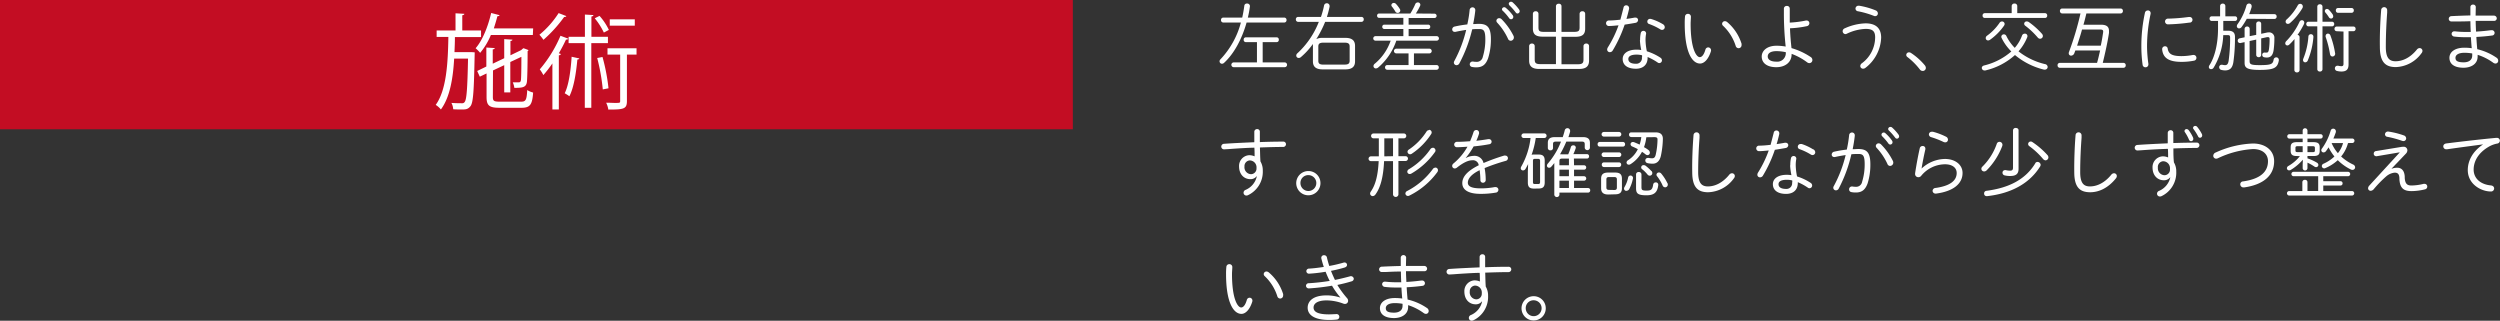 <svg xmlns="http://www.w3.org/2000/svg" viewBox="0 0 699.09 89.68"><rect x="0" y="0" width="699.09" height="89.68" fill="#333333" stroke="none"/><defs><style>.cls-1{fill:#fff;}.cls-2{fill:#c30d23;}</style></defs><g id="レイヤー_2" data-name="レイヤー 2"><g id="_003" data-name="003"><path class="cls-1" d="M347.37,4.92c.25-1.1.44-2.21.59-3.34a.69.69,0,0,1,.75-.59.75.75,0,0,1,.82.71,25.75,25.75,0,0,1-.59,3.22h10.19a.63.63,0,0,1,.63.69.64.64,0,0,1-.63.69H348.59c-1.28,4.54-3.47,8.69-6.3,11.28a.9.9,0,0,1-.57.25.69.69,0,0,1-.69-.67.77.77,0,0,1,.25-.57A23.83,23.83,0,0,0,347,6.3h-4.93a.64.64,0,0,1-.63-.69.63.63,0,0,1,.63-.69Zm1,6.86a.6.6,0,0,1-.59-.67.6.6,0,0,1,.59-.67H357a.6.6,0,0,1,.6.67.6.6,0,0,1-.6.67h-3.91v5.67h6.15a.67.67,0,0,1,0,1.34H345a.67.67,0,0,1,0-1.34h6.49V11.78Z"/><path class="cls-1" d="M367.14,12.83a4.41,4.41,0,0,1,0-.54,20.09,20.09,0,0,1-3.4,3.71.9.9,0,0,1-.57.21.67.67,0,0,1-.69-.67.83.83,0,0,1,.31-.63,23.54,23.54,0,0,0,6-8.8H363a.64.64,0,0,1-.63-.69.63.63,0,0,1,.63-.69h6.39a25.65,25.65,0,0,0,.86-3.17A.78.78,0,0,1,371,.91a.76.76,0,0,1,.8.75.75.75,0,0,1,0,.21,26.27,26.27,0,0,1-.75,2.86h9.67a.63.63,0,0,1,.63.69.64.64,0,0,1-.63.69H370.56a29.36,29.36,0,0,1-2.48,4.83,3.64,3.64,0,0,1,1.75-.35h6.4c2.06,0,2.69.94,2.69,2.24v4.33c0,1.3-.63,2.24-2.69,2.24h-6.4c-2.06,0-2.69-.94-2.69-2.24ZM376,18.06c.82,0,1.41-.15,1.41-1.07V13c0-.71-.3-1.07-1.41-1.07h-5.94c-1.11,0-1.41.36-1.41,1.07v4c0,.71.3,1.07,1.41,1.07Z"/><path class="cls-1" d="M401.12,3.82a.61.61,0,1,1,0,1.22H393.9V6.89h5.44a.57.57,0,0,1,.61.61.59.59,0,0,1-.61.61H393.9v2h7.85a.63.63,0,0,1,0,1.26H390.46a17,17,0,0,1-5.08,7.52,1.11,1.11,0,0,1-.63.25.67.67,0,0,1-.68-.67.87.87,0,0,1,.36-.65,14.43,14.43,0,0,0,4.45-6.45h-4.24a.63.63,0,0,1,0-1.26h7.79v-2h-5.31a.58.58,0,0,1-.59-.61.57.57,0,0,1,.59-.61h5.31V5h-6.76a.58.58,0,0,1-.59-.61.57.57,0,0,1,.59-.61h8.71a18.7,18.7,0,0,0,1.35-2.56.78.78,0,0,1,.73-.54.67.67,0,0,1,.72.65.83.83,0,0,1-.09.35,17,17,0,0,1-1.17,2.1Zm.59,14.37a.62.62,0,0,1,.63.65.63.63,0,0,1-.63.67H387.94a.63.63,0,0,1-.63-.67.62.62,0,0,1,.63-.65h5.94V14.93h-3.42a.66.66,0,0,1,0-1.32h9.24a.66.66,0,0,1,0,1.32h-4.31v3.26ZM391.42,2.48a.83.83,0,0,1,.15.46.7.7,0,0,1-.71.67.74.74,0,0,1-.68-.39,10.11,10.11,0,0,0-.94-1.37.74.74,0,0,1-.17-.42.68.68,0,0,1,.69-.61.86.86,0,0,1,.61.28A8.81,8.81,0,0,1,391.42,2.48Z"/><path class="cls-1" d="M408.09,17.72a.9.9,0,0,1-.78.51.74.74,0,0,1-.76-.72,1,1,0,0,1,.15-.48A35.91,35.91,0,0,0,410,8.36c-1,.15-2.08.34-3,.55a1.2,1.2,0,0,1-.24,0,.67.67,0,0,1-.67-.7.83.83,0,0,1,.7-.79,30,30,0,0,1,3.52-.59,30.7,30.7,0,0,0,.65-4,.81.81,0,0,1,.8-.78.76.76,0,0,1,.78.8V3c-.13,1.23-.34,2.47-.59,3.73.59,0,1.11-.06,1.6-.06,2.39,0,3.36,1,3.36,4.3a17.45,17.45,0,0,1-.78,5.32c-.67,1.86-1.68,2.54-3.3,2.54a5.45,5.45,0,0,1-1.21-.11A.74.74,0,0,1,411,18a.76.76,0,0,1,.76-.79.56.56,0,0,1,.17,0,4.43,4.43,0,0,0,.88.08,1.7,1.7,0,0,0,1.83-1.38,16.33,16.33,0,0,0,.71-4.9c0-2.47-.46-2.89-1.72-2.89-.61,0-1.26,0-1.95.08A39.25,39.25,0,0,1,408.09,17.72ZM423.22,10a1,1,0,0,1,.11.48.91.91,0,0,1-.88.92.83.83,0,0,1-.76-.56,17.23,17.23,0,0,0-3-4.48.83.83,0,0,1-.25-.54.78.78,0,0,1,.79-.74,1,1,0,0,1,.66.28A18.24,18.24,0,0,1,423.22,10ZM420,2.61a.63.63,0,0,1,.63-.59.62.62,0,0,1,.44.17A11.33,11.33,0,0,1,423,4.24a.79.79,0,0,1,.17.49.63.63,0,0,1-.63.65.64.64,0,0,1-.53-.3,14.84,14.84,0,0,0-1.72-2A.71.71,0,0,1,420,2.61Zm1.89-1.54a.63.63,0,0,1,.63-.58.7.7,0,0,1,.46.16,12.8,12.8,0,0,1,1.81,2,.93.93,0,0,1,.17.48.65.65,0,0,1-.61.65.59.59,0,0,1-.48-.27,16.32,16.32,0,0,0-1.77-2A.67.67,0,0,1,421.92,1.07Z"/><path class="cls-1" d="M435.1,1.72a.7.7,0,0,1,.78-.67.68.68,0,0,1,.77.67V8.91h3.53c1.28,0,1.53-.3,1.53-1.26V3.85a.72.72,0,0,1,.78-.7.71.71,0,0,1,.78.7V8c0,1.58-.74,2.29-2.73,2.29h-3.89v7.68h4.56c1.28,0,1.59-.35,1.59-1.32V12.87a.72.72,0,0,1,.78-.69.71.71,0,0,1,.78.69v4.06c0,1.57-.8,2.35-2.79,2.35H430.4c-2,0-2.8-.78-2.8-2.35V12.87a.72.72,0,0,1,.78-.69.71.71,0,0,1,.78.69v3.74c0,1,.31,1.32,1.59,1.32h4.35V10.25h-3.72c-2,0-2.73-.71-2.73-2.29V3.85a.72.72,0,0,1,.78-.7.71.71,0,0,1,.78.7v3.8c0,1,.25,1.26,1.53,1.26h3.36Z"/><path class="cls-1" d="M454,2.12a.73.73,0,0,1,.75-.63.77.77,0,0,1,.8.76.75.75,0,0,1,0,.21c-.21.92-.44,1.87-.74,2.83.78-.1,1.56-.23,2.27-.37a1,1,0,0,1,.23,0,.7.7,0,0,1,.76.67.85.85,0,0,1-.76.8c-1,.18-2,.35-3,.5a36.43,36.43,0,0,1-3.32,7.2.93.93,0,0,1-.82.5.73.73,0,0,1-.75-.73,1.24,1.24,0,0,1,.18-.59,30.94,30.94,0,0,0,3-6.19c-.88.08-1.91.19-2.67.19a.77.77,0,0,1-.82-.78.76.76,0,0,1,.78-.76c1,0,2.08-.1,3.23-.23C453.42,4.37,453.71,3.26,454,2.12Zm4.63,9.12a8.7,8.7,0,0,1,.19-2,.74.74,0,0,1,.74-.61.72.72,0,0,1,.75.68s0,.08,0,.12a9,9,0,0,0-.16,1.77,16.87,16.87,0,0,0,.37,3.14,14.88,14.88,0,0,1,3.76,1.77.88.88,0,0,1,.46.75.75.75,0,0,1-.73.78.74.74,0,0,1-.48-.17,16.08,16.08,0,0,0-2.8-1.53v.21c0,2.18-1.51,3.07-3.27,3.07-2.48,0-3.7-1.12-3.7-2.73,0-1.39,1.22-2.61,3.91-2.61a8.3,8.3,0,0,1,1.28.11A17.36,17.36,0,0,1,458.58,11.24Zm.55,4.8a5.28,5.28,0,0,0,0-.58,6.12,6.12,0,0,0-1.47-.19c-1.76,0-2.37.54-2.37,1.24s.52,1.32,2.14,1.32A1.58,1.58,0,0,0,459.13,16ZM465,6.76a1,1,0,0,1,.53.84.76.76,0,0,1-.74.76.9.9,0,0,1-.54-.17,16.78,16.78,0,0,0-3.07-1.47.7.7,0,0,1-.53-.69.76.76,0,0,1,.78-.76,1.19,1.19,0,0,1,.32.05A14.5,14.5,0,0,1,465,6.76Z"/><path class="cls-1" d="M472,3.87a.8.8,0,0,1,.84.82c0,.5-.08,1.28-.08,1.93,0,7,1.59,9.36,2.56,9.36.54,0,1.13-.57,1.57-2.08a.83.83,0,0,1,.78-.65.81.81,0,0,1,.8.82,1.23,1.23,0,0,1-.06.36c-.78,2.39-2,3.34-3,3.34-2.35,0-4.3-3.45-4.3-11.09a18.68,18.68,0,0,1,.08-2.08A.8.8,0,0,1,472,3.87ZM487,12.22a1.17,1.17,0,0,1,0,.36.83.83,0,0,1-.82.9.85.85,0,0,1-.82-.65,13.23,13.23,0,0,0-3.51-5.6.79.79,0,0,1-.29-.59.78.78,0,0,1,.8-.72,1.1,1.1,0,0,1,.61.24A13,13,0,0,1,487,12.22Z"/><path class="cls-1" d="M501,15.18c0,2.21-1.76,3.61-4.28,3.61s-4.08-1.11-4.08-3c0-1.47,1.33-3,4.14-3a14.59,14.59,0,0,1,2.56.23,86.15,86.15,0,0,1-.5-9.36V2.4a.76.76,0,0,1,.82-.74.75.75,0,0,1,.82.74V3.74c0,.9,0,1.76,0,2.58A29,29,0,0,0,505,5.74a.59.59,0,0,1,.21,0,.75.75,0,0,1,.76.76.86.86,0,0,1-.74.82,27.81,27.81,0,0,1-4.68.59c.06,1.84.21,3.69.42,5.54a19.12,19.12,0,0,1,5.31,2.46,1,1,0,0,1,.53.88.85.85,0,0,1-.84.86,1,1,0,0,1-.61-.21A16.93,16.93,0,0,0,501,15.06Zm-1.62-.58a12.13,12.13,0,0,0-2.6-.3c-1.83,0-2.46.72-2.46,1.49s.7,1.45,2.4,1.45a2.39,2.39,0,0,0,2.66-2.37Z"/><path class="cls-1" d="M516.07,9.54a.82.82,0,0,1-.8-.8.89.89,0,0,1,.59-.82,15.1,15.1,0,0,1,5.81-1.39c2.88,0,4.37,1.35,4.37,4A11.14,11.14,0,0,1,521.61,19a1.12,1.12,0,0,1-.61.21.77.77,0,0,1-.8-.76,1,1,0,0,1,.45-.76,9.06,9.06,0,0,0,3.71-7.24c0-1.66-.65-2.37-2.64-2.37a13.28,13.28,0,0,0-5.23,1.32A1.19,1.19,0,0,1,516.07,9.54Zm8.42-6.64a.94.94,0,0,1,.63.84.76.76,0,0,1-.76.78.84.84,0,0,1-.38-.09,24.4,24.4,0,0,0-4.43-1.28.77.77,0,0,1-.69-.75.82.82,0,0,1,.84-.8l.19,0A20.93,20.93,0,0,1,524.49,2.9Z"/><path class="cls-1" d="M533.06,15.35a.74.74,0,0,1,.78-.71,1,1,0,0,1,.5.14,17.68,17.68,0,0,1,3.9,3.47,1.23,1.23,0,0,1,.3.75.86.86,0,0,1-.88.84,1,1,0,0,1-.82-.44,18.91,18.91,0,0,0-3.47-3.46A.7.7,0,0,1,533.06,15.35Z"/><path class="cls-1" d="M565.44,9.93a.8.8,0,0,1,.77-.52.69.69,0,0,1,.74.67.87.87,0,0,1-.08.38,13.79,13.79,0,0,1-2.42,3.9,19,19,0,0,0,7.41,3.57.84.84,0,0,1,.74.8.76.76,0,0,1-.78.74,1.06,1.06,0,0,1-.25,0,20,20,0,0,1-8.11-4.08,18.69,18.69,0,0,1-8.29,4.31,1.09,1.09,0,0,1-.25,0,.73.73,0,0,1-.74-.69c0-.3.19-.57.63-.7a17.92,17.92,0,0,0,7.63-3.92,13.7,13.7,0,0,1-2.71-3.76.74.74,0,0,1-.09-.36.7.7,0,0,1,.72-.67.76.76,0,0,1,.69.46,12.44,12.44,0,0,0,2.35,3.32A11.08,11.08,0,0,0,565.44,9.93Zm6.42-6.25a.61.61,0,0,1,.61.67.61.61,0,0,1-.61.67H555a.61.61,0,0,1-.6-.67.61.61,0,0,1,.6-.67h7.54v-2a.72.72,0,0,1,.78-.69.71.71,0,0,1,.78.69v2ZM559.83,6a.72.72,0,0,1,.74.69,1,1,0,0,1-.19.52,16.42,16.42,0,0,1-3.89,3.91,1,1,0,0,1-.54.19.65.65,0,0,1-.67-.65.84.84,0,0,1,.4-.7,14.36,14.36,0,0,0,3.44-3.54A.83.83,0,0,1,559.83,6ZM571,9.45a1,1,0,0,1,.26.61.79.79,0,0,1-.76.78.91.91,0,0,1-.69-.36,22.09,22.09,0,0,0-3.4-3.23.75.75,0,0,1-.38-.61A.67.67,0,0,1,566.8,6a1,1,0,0,1,.59.21A21.42,21.42,0,0,1,571,9.45Z"/><path class="cls-1" d="M580.34,14.11l-.28.76a1,1,0,0,1-.88.69.65.65,0,0,1-.69-.65,1.16,1.16,0,0,1,.06-.34,83.69,83.69,0,0,0,3.23-10.81h-5.12a.65.65,0,0,1-.63-.69.63.63,0,0,1,.63-.69H593a.64.64,0,0,1,.64.69.65.65,0,0,1-.64.69h-9.57c-.25,1-.5,2.1-.82,3.15h4.89c1.68,0,2.25.65,2.25,1.72,0,.17,0,.36,0,.57-.4,2.65-1.11,5.79-1.74,8.38h5.79a.63.63,0,0,1,.63.69.64.64,0,0,1-.63.69h-17.8a.64.64,0,0,1-.63-.69.63.63,0,0,1,.63-.69h10.41c.34-1.14.59-2.31.86-3.47Zm7.11-1.34c.26-1.18.45-2.29.59-3.26a5.47,5.47,0,0,0,.09-.65c0-.48-.23-.61-1-.61h-4.92c-.4,1.52-.9,3-1.38,4.52Z"/><path class="cls-1" d="M600.61,2.92a.73.73,0,0,1,.78.74.65.65,0,0,1,0,.19,43.05,43.05,0,0,0-1,9.13,37,37,0,0,0,.38,4.89V18a.8.8,0,0,1-.82.82.79.79,0,0,1-.8-.72A37.2,37.2,0,0,1,598.8,13a43.13,43.13,0,0,1,1-9.41A.81.81,0,0,1,600.61,2.92Zm9.45,12.77a16.91,16.91,0,0,0,3.15-.32.75.75,0,0,1,.21,0,.78.78,0,0,1,.78.82.79.79,0,0,1-.68.78,18.13,18.13,0,0,1-3.48.33c-3.63,0-5.17-1.13-5.42-3.44v-.11a.78.78,0,0,1,.8-.81.72.72,0,0,1,.75.67C606.43,15.18,607.52,15.69,610.06,15.69Zm2.16-10.94a.79.79,0,1,1,0,1.57,51.82,51.82,0,0,1-5.88.49.82.82,0,0,1-.92-.8.81.81,0,0,1,.88-.8,50.16,50.16,0,0,0,5.73-.46Z"/><path class="cls-1" d="M618.47,5.86a.61.61,0,0,1-.59-.65.6.6,0,0,1,.59-.65h2.35V1.68a.69.69,0,0,1,.74-.67.68.68,0,0,1,.73.67V4.56H625a.59.59,0,0,1,.59.65.6.6,0,0,1-.59.65h-3.29V8.59h1.34c1.47,0,1.93.67,1.93,1.72a48.53,48.53,0,0,1-.44,7c-.25,1.72-1,2.38-2.33,2.38a4.57,4.57,0,0,1-1-.13.78.78,0,0,1-.65-.76.67.67,0,0,1,.67-.69.75.75,0,0,1,.21,0,3.57,3.57,0,0,0,.76.11c.52,0,.84-.28,1-1.18a45.4,45.4,0,0,0,.42-6.44c0-.66-.12-.78-.75-.78H621.7A18.94,18.94,0,0,1,619,18.94a.81.81,0,0,1-.7.4.6.6,0,0,1-.63-.61,1,1,0,0,1,.19-.52c1.35-2.06,2.38-5.67,2.38-10.27V5.86Zm9.81-.61a18.79,18.79,0,0,1-1.47,2.33.85.85,0,0,1-.68.36.62.62,0,0,1-.63-.63,1,1,0,0,1,.23-.59,16.58,16.58,0,0,0,2.44-5.12.75.75,0,0,1,.74-.61.69.69,0,0,1,.73.69,1.35,1.35,0,0,1,0,.28,18.92,18.92,0,0,1-.69,2H636a.62.62,0,0,1,.63.67.62.62,0,0,1-.63.67Zm2.64,4.5V6.64a.65.65,0,0,1,.69-.63.64.64,0,0,1,.7.63V9.45l1.55-.33a2.62,2.62,0,0,1,.59-.07,1.47,1.47,0,0,1,1.55,1.6,23.9,23.9,0,0,1-.19,3.19c-.21,1.7-.9,2.25-1.93,2.25a3.37,3.37,0,0,1-.69-.07.66.66,0,0,1-.59-.67.62.62,0,0,1,.61-.65h.17a2.3,2.3,0,0,0,.48,0c.32,0,.52-.19.63-1a20.48,20.48,0,0,0,.17-2.81c0-.34-.13-.5-.44-.5a1.42,1.42,0,0,0-.28,0l-1.63.35v4.62a.64.64,0,0,1-.7.63.65.65,0,0,1-.69-.63V11.07l-1.85.4v5.58c0,.93.32,1.16,2.82,1.16,3.23,0,3.69-.28,3.9-1.54a.74.74,0,0,1,.74-.63.7.7,0,0,1,.71.72.59.59,0,0,1,0,.17c-.36,2-1.26,2.62-5.35,2.62-3.74,0-4.22-.69-4.22-2V11.78l-1.14.25a.36.36,0,0,1-.17,0,.62.62,0,0,1-.61-.66.67.67,0,0,1,.53-.65l1.39-.29V8.13a.69.69,0,0,1,.73-.72.67.67,0,0,1,.69.7v2Z"/><path class="cls-1" d="M641.62,10.92a14.39,14.39,0,0,1-1.43,1.53.82.82,0,0,1-.57.26.58.58,0,0,1-.58-.59.93.93,0,0,1,.31-.65A19.23,19.23,0,0,0,643,6.16a.78.78,0,0,1,.69-.51.66.66,0,0,1,.67.69,1.12,1.12,0,0,1-.1.42,21.82,21.82,0,0,1-1.79,3,.62.62,0,0,1,.57.65v9.19a.66.66,0,0,1-.71.65.67.67,0,0,1-.74-.65Zm1.6-9.85a.74.74,0,0,1,.73.74.88.88,0,0,1-.1.44,17.21,17.21,0,0,1-3.49,4.2.91.91,0,0,1-.59.23.62.62,0,0,1-.63-.63.84.84,0,0,1,.34-.65,14.9,14.9,0,0,0,3.06-3.91A.78.78,0,0,1,643.22,1.07Zm3,8.49a.68.68,0,0,1,.69.71v.13a21.34,21.34,0,0,1-1.55,6.46.82.82,0,0,1-.74.57.61.61,0,0,1-.61-.65,1.13,1.13,0,0,1,.09-.4,20,20,0,0,0,1.41-6.17A.68.68,0,0,1,646.24,9.56Zm-.71-2.19a.6.6,0,0,1-.59-.65.59.59,0,0,1,.59-.65H648V1.83a.66.66,0,0,1,.74-.63.65.65,0,0,1,.71.63V6.07h2.67a.61.61,0,0,1,.61.65.61.61,0,0,1-.61.65h-2.67v12a.65.65,0,0,1-.71.63.66.66,0,0,1-.74-.63v-12Zm6.8-3.29a.91.91,0,0,1,.14.48.6.6,0,0,1-.6.63.73.73,0,0,1-.63-.4,10.1,10.1,0,0,0-.93-1.26.76.76,0,0,1-.19-.46.59.59,0,0,1,.61-.57.82.82,0,0,1,.55.25A10.54,10.54,0,0,1,652.33,4.08ZM653,15a.76.76,0,0,1-.75.8c-.32,0-.61-.21-.7-.69a27.52,27.52,0,0,0-1.22-4.81.68.68,0,0,1,0-.27.64.64,0,0,1,.65-.63.76.76,0,0,1,.7.54A25.8,25.8,0,0,1,653,15Zm.42-6.27a.62.62,0,0,1-.61-.65.61.61,0,0,1,.61-.66h4.68a.6.6,0,0,1,.61.66.61.61,0,0,1-.61.65h-1.36V18c0,1.35-.53,2-2,2a5,5,0,0,1-1.19-.15.74.74,0,0,1-.63-.73.71.71,0,0,1,.71-.74.68.68,0,0,1,.19,0,4.16,4.16,0,0,0,.9.13c.46,0,.61-.19.61-.69v-9Zm.36-5.15a.6.6,0,0,1-.59-.67.6.6,0,0,1,.59-.67h3.82a.62.62,0,0,1,.61.67.62.62,0,0,1-.61.67Z"/><path class="cls-1" d="M665.86,2.84a.84.84,0,0,1,1.68,0c0,.19,0,.55,0,.71-.21,2.67-.38,6.26-.38,9.58,0,3,.92,4,2.71,4s4-.82,6-3.3a1,1,0,0,1,.74-.38.78.78,0,0,1,.8.76,1.09,1.09,0,0,1-.3.71,9.22,9.22,0,0,1-7.16,3.84c-3,0-4.45-1.51-4.45-5.64C665.44,9.83,665.61,5.88,665.86,2.84Z"/><path class="cls-1" d="M692.27,4.37h1.43c1.28,0,2.54,0,3.67,0a.79.79,0,0,1,.82.76.73.73,0,0,1-.82.71c-.88,0-1.85,0-2.88,0l-2.2,0c0,1,.06,2,.1,3,1.49-.08,2.92-.23,4.22-.4l.17,0a.76.76,0,0,1,.8.76.73.73,0,0,1-.69.73c-1.39.19-2.88.32-4.41.4.06,1.16.14,2.29.25,3.43a15.78,15.78,0,0,1,5.35,2.35,1,1,0,0,1,.51.86.77.77,0,0,1-.76.8,1.12,1.12,0,0,1-.61-.21,15.16,15.16,0,0,0-4.39-2.23,3,3,0,0,1,0,.53c0,2-1.79,3.08-3.93,3.08-2.67,0-3.95-1.11-3.95-2.77s1.58-2.83,4.16-2.83a14.64,14.64,0,0,1,2.08.14c-.11-1-.17-2.05-.23-3.08-.55,0-1.07,0-1.62,0a24.21,24.21,0,0,1-3-.17.81.81,0,0,1-.78-.76.73.73,0,0,1,.8-.71h.12a27.27,27.27,0,0,0,2.84.17c.52,0,1.05,0,1.59,0-.06-1-.08-2-.1-3C688.93,6,688,6,686.56,6c-.28,0-.78,0-1,0a.73.73,0,0,1-.8-.73.76.76,0,0,1,.8-.76c1.55-.08,3.38-.15,5.25-.19V2a.7.7,0,0,1,.75-.72.71.71,0,0,1,.76.72Zm-.95,11.17a5.82,5.82,0,0,0,0-.59,12.76,12.76,0,0,0-2.16-.19c-1.7,0-2.52.61-2.52,1.41s.5,1.26,2.31,1.26C690.31,17.43,691.32,16.82,691.32,15.54Z"/><path class="cls-1" d="M351.38,49.3a2.11,2.11,0,0,1-1.72.8c-1.83,0-3.17-1.39-3.17-3.57a3,3,0,0,1,2.81-3.13,3.68,3.68,0,0,1,1.53.32c0-.82,0-1.62-.06-2.42-1.47,0-5.16.23-7.35.4l-1.09.06a.77.77,0,0,1-.82-.77.79.79,0,0,1,.8-.78c2.35-.17,5.39-.31,8.44-.44,0-.82,0-1.79,0-2.9a.76.76,0,0,1,.8-.77.72.72,0,0,1,.75.75v2.88c2.35-.09,4.62-.13,6.49-.13a.74.74,0,0,1,.82.72.78.78,0,0,1-.84.77c-1.85,0-4.09.07-6.45.15.05,1.3.05,2.6.15,3.9a4.92,4.92,0,0,1,.65,2.57A7.23,7.23,0,0,1,349,54.57a1,1,0,0,1-.47.11.78.78,0,0,1-.79-.78.87.87,0,0,1,.61-.82,5.34,5.34,0,0,0,3.1-3.76ZM348,46.57a1.93,1.93,0,0,0,1.85,2.14A1.57,1.57,0,0,0,351.36,47a1.93,1.93,0,0,0-1.91-2.14A1.59,1.59,0,0,0,348,46.57Z"/><path class="cls-1" d="M369.25,51.17a3.39,3.39,0,1,1-3.38-3.34A3.36,3.36,0,0,1,369.25,51.17Zm-5.6,0a2.22,2.22,0,1,0,2.22-2.2A2.17,2.17,0,0,0,363.65,51.17Z"/><path class="cls-1" d="M384,38.68a.68.68,0,0,1,0-1.35h8.65a.68.68,0,0,1,0,1.35h-1.6v5h2a.67.67,0,0,1,0,1.34h-2V54.4a.76.76,0,0,1-1.51,0V45.06h-2.5c-.21,4.45-1,7.39-2.41,9.32a1,1,0,0,1-.76.46.73.73,0,0,1-.74-.71,1.07,1.07,0,0,1,.19-.55c1.33-1.88,2-4.51,2.21-8.52h-2.16a.67.67,0,0,1,0-1.34h2.2l0-1.26V38.68Zm5.54,5v-5h-2.44v3.86l0,1.18Zm11.82,3.17a.74.74,0,0,1,.75.75,1,1,0,0,1-.18.53,21.4,21.4,0,0,1-7.83,6.57.94.94,0,0,1-.38.1.72.72,0,0,1-.72-.69.83.83,0,0,1,.51-.71,20.67,20.67,0,0,0,7.16-6.13A.82.82,0,0,1,401.38,46.89Zm-.74-5.55a.79.79,0,0,1,.8.76.76.76,0,0,1-.17.48,21,21,0,0,1-6.59,6,.91.91,0,0,1-.44.12.66.66,0,0,1-.69-.65.82.82,0,0,1,.46-.69,19.47,19.47,0,0,0,6-5.61A.79.79,0,0,1,400.64,41.34Zm-1-5a.74.74,0,0,1,.73.73.84.84,0,0,1-.15.47,19,19,0,0,1-5.43,5.5.84.84,0,0,1-.45.14.73.73,0,0,1-.73-.71.72.72,0,0,1,.36-.59,17.24,17.24,0,0,0,5-5.12A.83.83,0,0,1,399.62,36.39Z"/><path class="cls-1" d="M409.92,44.18a4.69,4.69,0,0,1,2.16-.59,2.56,2.56,0,0,1,2.77,2,55.52,55.52,0,0,1,5.75-2.08.88.88,0,0,1,.32,0,.71.71,0,0,1,.75.73A.79.79,0,0,1,421,45a53.68,53.68,0,0,0-5.85,2,18,18,0,0,1,.31,3.28v0a.76.76,0,0,1-.78.82.7.7,0,0,1-.71-.73,21.11,21.11,0,0,0-.21-2.78c-2.54,1.24-3.3,2.52-3.3,3.49s.91,1.59,3.57,1.59a20.14,20.14,0,0,0,3.91-.35,1.06,1.06,0,0,1,.25,0,.76.76,0,0,1,.82.75.82.82,0,0,1-.78.8,24.43,24.43,0,0,1-4.2.34c-3.52,0-5.12-1.18-5.12-3,0-1.51,1-3.21,4.6-5a1.61,1.61,0,0,0-1.81-1.39c-1.15,0-2.54.67-4.3,2.06a1,1,0,0,1-.59.23.72.72,0,0,1-.73-.71.91.91,0,0,1,.35-.68,16.59,16.59,0,0,0,3.93-4.7c-1,.08-2,.13-2.86.15a.77.77,0,0,1-.86-.74.79.79,0,0,1,.88-.77c1.05,0,2.29-.07,3.57-.17.36-.84.68-1.68.95-2.52a.8.8,0,0,1,.78-.61.73.73,0,0,1,.77.71.78.78,0,0,1,0,.3,14.86,14.86,0,0,1-.76,2c1.16-.13,2.31-.29,3.3-.46a.82.82,0,0,1,.21,0,.71.71,0,1,1,.11,1.42c-1.33.26-2.86.47-4.37.61a20.28,20.28,0,0,1-2.21,3.22Z"/><path class="cls-1" d="M429,52.74c-1.24,0-1.76-.41-1.76-1.72V48.08l.08-2.2c-.25.48-.48.94-.73,1.34a.82.82,0,0,1-.7.44.62.62,0,0,1-.63-.63,1,1,0,0,1,.17-.5A21.16,21.16,0,0,0,428,38.59h-1.91a.64.64,0,0,1,0-1.28h5.75a.64.64,0,0,1,0,1.28h-2.39a23.65,23.65,0,0,1-1.16,4.69,2.7,2.7,0,0,1,.63-.07h1.28c1.16,0,1.76.38,1.76,1.72V51c0,1.35-.6,1.72-1.76,1.72Zm1.16-1.28c.39,0,.5-.21.5-.56V45c0-.38-.13-.57-.5-.57h-1c-.38,0-.49.19-.49.57V50.9c0,.38.11.56.49.56Zm10-5.24h2.79a.59.59,0,0,1,.61.6.6.6,0,0,1-.61.63h-2.79v1.83h2.79a.62.62,0,0,1,0,1.24h-2.79v2.06h3.91a.59.59,0,0,1,.61.63.6.6,0,0,1-.61.65h-8v.61a.72.72,0,0,1-1.43,0V45.59c-.27.35-.55.69-.82,1a.81.81,0,0,1-.63.32.59.59,0,0,1-.61-.59,1,1,0,0,1,.3-.63,21.16,21.16,0,0,0,3.63-6.09H435.1c-.63,0-.82.19-.82.69v1.1a.65.65,0,0,1-.71.65.67.67,0,0,1-.74-.65V39.94c0-1.07.57-1.6,2-1.6H437c.21-.63.4-1.24.55-1.85a.78.78,0,0,1,.75-.65.74.74,0,0,1,.76.72,1.18,1.18,0,0,1,0,.25c-.13.5-.3,1-.47,1.53h4.06c1.36,0,1.95.53,1.95,1.6v1.4a.73.73,0,0,1-1.45,0v-1c0-.55-.19-.74-.82-.74H438a29.28,29.28,0,0,1-1.76,3.55,4.22,4.22,0,0,1,.52,0h1.77a16.19,16.19,0,0,0,.73-2,.67.67,0,0,1,.67-.51.64.64,0,0,1,.67.88,14.85,14.85,0,0,1-.63,1.58h3.78a.58.58,0,0,1,.61.61.59.59,0,0,1-.61.63h-3.63Zm-3.29-1.87c-.64,0-.8.19-.8.73v1.14h2.66V44.35Zm-.8,4.93h2.66V47.45h-2.66Zm0,3.3h2.66V50.52h-2.66Z"/><path class="cls-1" d="M447.34,41a.6.6,0,0,1-.59-.65.6.6,0,0,1,.59-.66h6.48a.61.61,0,0,1,.61.66.62.62,0,0,1-.61.65Zm2.39,13.39c-1.24,0-2-.46-2-1.74V50c0-1.2.54-1.75,2-1.75h1.91c1.41,0,1.91.55,1.91,1.75v2.6c0,1.17-.5,1.74-1.93,1.74Zm-1.22-16.19a.65.65,0,0,1,0-1.3h4.22a.65.65,0,0,1,0,1.3Zm0,5.71a.65.65,0,0,1,0-1.3h4.22a.65.65,0,0,1,0,1.3Zm0,2.8a.6.6,0,0,1-.59-.65.59.59,0,0,1,.59-.65h4.22a.6.6,0,0,1,.61.65.62.62,0,0,1-.61.65Zm2.9,6.42c.5,0,.73-.17.73-.69V50.2c0-.48-.19-.69-.73-.69h-1.47c-.55,0-.74.21-.74.69v2.21c0,.48.19.69.74.69Zm3.42.25a.65.65,0,0,1-.69-.63.9.9,0,0,1,.14-.46,8.47,8.47,0,0,0,1-2.62.69.69,0,0,1,.68-.59.7.7,0,0,1,.69.71,10.66,10.66,0,0,1-1.07,3.11A.92.92,0,0,1,454.83,53.35Zm5.54-15a12,12,0,0,1-.65,2.77,9.25,9.25,0,0,1,1.22.78,1,1,0,0,1,.42.75.67.67,0,0,1-.65.7,1,1,0,0,1-.55-.21,8.34,8.34,0,0,0-1-.72A9.17,9.17,0,0,1,456,45.88a.89.89,0,0,1-.53.17.61.61,0,0,1-.63-.59.8.8,0,0,1,.44-.67A7.49,7.49,0,0,0,458,41.7c-.55-.27-1.07-.54-1.55-.73a.72.72,0,0,1-.49-.63.63.63,0,0,1,.68-.63,1.05,1.05,0,0,1,.33.06c.46.19,1,.42,1.53.67a11.17,11.17,0,0,0,.47-2.12h-2.82a.62.62,0,0,1-.61-.65.6.6,0,0,1,.61-.65H463c1.36,0,2,.63,2,1.83a25.27,25.27,0,0,1-.56,4.74c-.34,1.45-1.14,2.18-2.29,2.18a5.87,5.87,0,0,1-1.47-.16.75.75,0,0,1-.59-.74.7.7,0,0,1,.69-.71.86.86,0,0,1,.23,0,4.59,4.59,0,0,0,1,.1c.46,0,.82-.21,1-1.05A20,20,0,0,0,463.5,39c0-.48-.21-.65-.92-.65ZM457.5,48.78a.68.68,0,0,1,.75-.68.69.69,0,0,1,.76.68V52.3c0,.82.19,1,1.43,1s1.63-.27,1.84-1.64A.71.71,0,0,1,463,51a.65.65,0,0,1,.71.65v.11c-.23,2-1.11,2.85-3.29,2.85-2.42,0-2.92-.5-2.92-2Zm4.28-1a.85.85,0,0,1,.27.61.74.74,0,0,1-.73.74.81.81,0,0,1-.61-.32,9.93,9.93,0,0,0-1.45-1.45.63.63,0,0,1,.42-1.17.8.8,0,0,1,.46.14A11.75,11.75,0,0,1,461.78,47.83Zm4.47,3.36a1.05,1.05,0,0,1,.13.48.75.75,0,0,1-.74.76.79.79,0,0,1-.73-.55,12.26,12.26,0,0,0-1.51-2.52.69.69,0,0,1-.19-.46.68.68,0,0,1,.71-.63.85.85,0,0,1,.59.28A13,13,0,0,1,466.25,51.19Z"/><path class="cls-1" d="M473.57,37.84a.84.84,0,0,1,1.68,0c0,.19,0,.55,0,.71-.21,2.67-.38,6.26-.38,9.58,0,3,.93,4,2.71,4s4-.82,6-3.3a1,1,0,0,1,.74-.38.78.78,0,0,1,.8.76,1.09,1.09,0,0,1-.3.71,9.22,9.22,0,0,1-7.16,3.84c-3,0-4.45-1.51-4.45-5.64C473.15,44.83,473.32,40.88,473.57,37.84Z"/><path class="cls-1" d="M496,37.12a.73.73,0,0,1,.75-.63.77.77,0,0,1,.8.76.75.75,0,0,1,0,.21c-.21.92-.44,1.87-.74,2.83.78-.1,1.56-.23,2.27-.37a1,1,0,0,1,.23,0,.7.7,0,0,1,.76.67.85.85,0,0,1-.76.8c-1,.18-2,.35-3,.5a36.43,36.43,0,0,1-3.32,7.2.93.93,0,0,1-.82.5.73.73,0,0,1-.75-.73,1.24,1.24,0,0,1,.18-.59,30.94,30.94,0,0,0,3-6.19c-.88.08-1.91.19-2.67.19a.77.77,0,0,1-.82-.78.76.76,0,0,1,.78-.76c1,0,2.08-.1,3.23-.23C495.42,39.37,495.71,38.26,496,37.12Zm4.63,9.12a8.7,8.7,0,0,1,.19-2,.74.74,0,0,1,.74-.61.72.72,0,0,1,.75.68s0,.08,0,.12a9,9,0,0,0-.16,1.77,16.87,16.87,0,0,0,.37,3.14,14.88,14.88,0,0,1,3.76,1.77.88.88,0,0,1,.46.75.75.75,0,0,1-.73.78.74.74,0,0,1-.48-.17,16.08,16.08,0,0,0-2.8-1.53v.21c0,2.18-1.51,3.07-3.27,3.07-2.48,0-3.7-1.12-3.7-2.73,0-1.39,1.22-2.61,3.91-2.61a8.3,8.3,0,0,1,1.28.11A17.36,17.36,0,0,1,500.58,46.24Zm.55,4.8a5.28,5.28,0,0,0,0-.58,6.12,6.12,0,0,0-1.47-.19c-1.76,0-2.37.54-2.37,1.24s.52,1.32,2.14,1.32A1.58,1.58,0,0,0,501.13,51Zm5.9-9.28a1,1,0,0,1,.53.84.76.76,0,0,1-.74.76.9.9,0,0,1-.54-.17,16.78,16.78,0,0,0-3.07-1.47.7.7,0,0,1-.53-.69.76.76,0,0,1,.78-.76,1.19,1.19,0,0,1,.32,0A14.5,14.5,0,0,1,507,41.76Z"/><path class="cls-1" d="M514.18,52.72a.88.88,0,0,1-.77.51.74.74,0,0,1-.76-.72.89.89,0,0,1,.15-.48,35.5,35.5,0,0,0,3.31-8.67c-1,.15-2.08.34-3,.55a1.11,1.11,0,0,1-.23,0,.67.67,0,0,1-.67-.7.83.83,0,0,1,.69-.79,29.81,29.81,0,0,1,3.53-.59,34.52,34.52,0,0,0,.65-4,.8.8,0,0,1,.8-.78.76.76,0,0,1,.78.8V38c-.13,1.23-.34,2.47-.59,3.73.59,0,1.11-.06,1.59-.06,2.4,0,3.36,1,3.36,4.3a17.47,17.47,0,0,1-.77,5.32c-.68,1.86-1.68,2.54-3.3,2.54a5.6,5.6,0,0,1-1.22-.11.74.74,0,0,1-.65-.78.76.76,0,0,1,.76-.79.59.59,0,0,1,.17,0,4.43,4.43,0,0,0,.88.08,1.68,1.68,0,0,0,1.82-1.38,16.32,16.32,0,0,0,.72-4.9c0-2.47-.46-2.89-1.72-2.89-.61,0-1.26,0-2,.08A39.25,39.25,0,0,1,514.18,52.72ZM529.32,45a1.08,1.08,0,0,1,.11.48.92.92,0,0,1-.89.92.82.82,0,0,1-.75-.56,17,17,0,0,0-3-4.48.88.88,0,0,1-.25-.54.79.79,0,0,1,.8-.74,1,1,0,0,1,.65.28A18,18,0,0,1,529.32,45Zm-3.19-7.35a.62.62,0,0,1,.63-.59.63.63,0,0,1,.44.17,11.71,11.71,0,0,1,1.85,2.05.85.85,0,0,1,.17.49.64.64,0,0,1-.63.65.64.64,0,0,1-.53-.3,15.59,15.59,0,0,0-1.72-2A.66.66,0,0,1,526.13,37.61ZM528,36.07a.62.62,0,0,1,.63-.58.72.72,0,0,1,.46.16,13.32,13.32,0,0,1,1.81,2,.92.92,0,0,1,.16.48.64.64,0,0,1-.6.65.62.62,0,0,1-.49-.27,16.27,16.27,0,0,0-1.76-2A.63.63,0,0,1,528,36.07Z"/><path class="cls-1" d="M537.33,47.14a9.81,9.81,0,0,1,6.55-2.69c2.88,0,4.92,1.62,4.92,3.91,0,3.06-2.63,5.14-7.37,5.77h-.13a.8.8,0,0,1-.88-.78.85.85,0,0,1,.82-.79c4-.55,5.92-2,5.92-4.18,0-1.49-1.24-2.44-3.28-2.44a8.69,8.69,0,0,0-6.69,3.28,1,1,0,0,1-.76.33.88.88,0,0,1-.9-.92v-.15c.33-2.18.79-4.76,1.3-7a.79.79,0,0,1,.8-.65.71.71,0,0,1,.77.71.78.78,0,0,1,0,.21c-.42,1.85-.8,3.76-1.07,5.42Zm6.83-8.92a.91.91,0,0,1,.56.81.74.74,0,0,1-.75.78,1.34,1.34,0,0,1-.51-.12,24.57,24.57,0,0,0-3.4-1.33.83.83,0,0,1-.67-.77.77.77,0,0,1,.84-.74,1.65,1.65,0,0,1,.31,0A18.54,18.54,0,0,1,544.16,38.22Z"/><path class="cls-1" d="M559.12,39.66a.83.83,0,0,1,.84.82,1.23,1.23,0,0,1-.06.36,19.42,19.42,0,0,1-4.39,6.82,1,1,0,0,1-.65.28.76.76,0,0,1-.8-.72.91.91,0,0,1,.36-.69,16.65,16.65,0,0,0,3.94-6.28A.79.79,0,0,1,559.12,39.66Zm10,6a.71.71,0,0,1,.63-.38.88.88,0,0,1,.89.82.92.92,0,0,1-.13.42c-3,4.85-8.23,7.6-14.84,8.33h-.15a.69.69,0,0,1-.69-.75.7.7,0,0,1,.63-.74C561.68,52.56,566.36,50.25,569.15,45.65Zm-4.66,1.55c0,1.28-.58,2-2.29,2a6,6,0,0,1-1.61-.17.74.74,0,0,1-.59-.73.7.7,0,0,1,.71-.74.71.71,0,0,1,.21,0,5.09,5.09,0,0,0,1.22.15c.55,0,.8-.21.8-.82V36.43a.7.7,0,0,1,.78-.65c.4,0,.77.21.77.65ZM572.81,44a.84.84,0,0,1-.8.84,1,1,0,0,1-.71-.4,21.78,21.78,0,0,0-3.8-3.55.75.75,0,0,1-.36-.61.72.72,0,0,1,.71-.71.8.8,0,0,1,.44.13,22.16,22.16,0,0,1,4.24,3.65A1,1,0,0,1,572.81,44Z"/><path class="cls-1" d="M580.4,37.84a.84.84,0,0,1,1.68,0c0,.19,0,.55,0,.71-.21,2.67-.38,6.26-.38,9.58,0,3,.92,4,2.71,4s4-.82,6-3.3a1,1,0,0,1,.74-.38.77.77,0,0,1,.79.76,1.08,1.08,0,0,1-.29.71c-2.25,2.77-4.83,3.84-7.16,3.84-3,0-4.45-1.51-4.45-5.64C580,44.83,580.15,40.88,580.4,37.84Z"/><path class="cls-1" d="M606.83,49.62a2.16,2.16,0,0,1-1.73.79c-1.82,0-3.17-1.38-3.17-3.56a3,3,0,0,1,2.82-3.13,3.7,3.7,0,0,1,1.53.31c0-.82,0-1.62-.06-2.41-3,.1-5.11.23-7.46.4l-1,.06a.77.77,0,0,1-.82-.78.78.78,0,0,1,.79-.77c2.36-.17,5.4-.32,8.45-.45,0-.81,0-1.78,0-2.89a.77.77,0,0,1,.8-.78.73.73,0,0,1,.76.76V40c2.35-.08,4.62-.12,6.49-.12a.73.73,0,0,1,.81.71.78.78,0,0,1-.83.78c-1.85,0-4.1.06-6.45.14,0,1.31,0,2.61.15,3.91a4.86,4.86,0,0,1,.65,2.56,7.26,7.26,0,0,1-4.12,6.87,1,1,0,0,1-.46.1.79.79,0,0,1-.8-.78.87.87,0,0,1,.61-.81,5.39,5.39,0,0,0,3.11-3.76Zm-3.41-2.73A1.94,1.94,0,0,0,605.27,49a1.57,1.57,0,0,0,1.53-1.76,1.94,1.94,0,0,0-1.91-2.15A1.6,1.6,0,0,0,603.42,46.89Zm7.44-10.25a.57.57,0,0,1,.58-.54.79.79,0,0,1,.63.35,10.38,10.38,0,0,1,1.18,2,1,1,0,0,1,.08.38.64.64,0,0,1-.63.65.62.62,0,0,1-.58-.42A11.56,11.56,0,0,0,611,37,.71.71,0,0,1,610.86,36.64Zm2.39-.86a.61.61,0,0,1,.63-.57.74.74,0,0,1,.55.28,10.93,10.93,0,0,1,1.3,2,.9.9,0,0,1,.08.38.63.63,0,0,1-.61.65.55.55,0,0,1-.52-.35,14.38,14.38,0,0,0-1.28-2.06A.56.56,0,0,1,613.25,35.78Z"/><path class="cls-1" d="M630,40.13c3.47,0,5.93,1.91,5.93,4.95,0,3.76-2.67,6.51-8.38,7.33h-.15a.88.88,0,0,1-.94-.88.79.79,0,0,1,.75-.8c5.1-.71,7-2.86,7-5.65,0-2-1.53-3.4-4.2-3.4a26.56,26.56,0,0,0-9.78,2.56,1.2,1.2,0,0,1-.5.13.8.8,0,0,1-.82-.82,1,1,0,0,1,.67-.9A27.3,27.3,0,0,1,630,40.13Z"/><path class="cls-1" d="M642.31,43.63c-1.11,0-1.76-.25-1.76-1.47v-.94c0-1,.36-1.47,1.76-1.47h1.6v-1h-3.72a.59.59,0,0,1-.59-.61.58.58,0,0,1,.59-.61h3.72v-1a.67.67,0,0,1,1.34,0v1h3.68a.56.56,0,0,1,.58.61.57.57,0,0,1-.58.61h-3.68v1h1.66c1.41,0,1.76.5,1.76,1.47v.94c0,1-.35,1.47-1.76,1.47h-1.66v.65a13.63,13.63,0,0,1,2.63,1.2.76.76,0,0,1,.42.63.63.63,0,0,1-.63.63.79.79,0,0,1-.49-.17,13.8,13.8,0,0,0-1.93-1.09V47a.67.67,0,0,1-1.34,0V46l.06-1.34a14.59,14.59,0,0,1-3.38,2.85.88.88,0,0,1-.44.13.61.61,0,0,1-.65-.59.76.76,0,0,1,.44-.65,11.44,11.44,0,0,0,3.19-2.73Zm15.39,9.79a.63.63,0,0,1,0,1.26H640.15a.63.63,0,0,1,0-1.26h3.67V50.94a.66.66,0,0,1,.72-.65.65.65,0,0,1,.71.65v2.48h3V49.28h-6.87a.62.62,0,0,1,0-1.24h15.2a.62.62,0,0,1,0,1.24h-6.91v1.39h4.81a.57.57,0,0,1,.59.61.57.57,0,0,1-.59.6h-4.81v1.54ZM643.91,42.54V40.88h-1.37c-.5,0-.65.11-.65.49v.69c0,.38.15.48.65.48Zm2.77,0c.38,0,.65,0,.65-.48v-.69c0-.38-.15-.49-.65-.49h-1.43v1.66ZM656.59,40a9.76,9.76,0,0,1-1.93,3.76A13.21,13.21,0,0,0,658,46a.88.88,0,0,1,.58.78.74.74,0,0,1-.75.73,1.12,1.12,0,0,1-.42-.1,13.63,13.63,0,0,1-3.68-2.62A12.2,12.2,0,0,1,650.27,47a1.11,1.11,0,0,1-.32.09.69.69,0,0,1-.69-.66.75.75,0,0,1,.53-.67,10.89,10.89,0,0,0,3-2,13.75,13.75,0,0,1-1.64-2.56,12.39,12.39,0,0,1-.73,1.07.83.83,0,0,1-.65.35.61.61,0,0,1-.65-.58.73.73,0,0,1,.19-.51,16.3,16.3,0,0,0,2.43-5,.73.73,0,0,1,.72-.55.72.72,0,0,1,.73.71,1.18,1.18,0,0,1,0,.25,19,19,0,0,1-.69,1.79h5.27a.63.63,0,0,1,0,1.26ZM652,40a10.55,10.55,0,0,0,1.76,2.83A7.45,7.45,0,0,0,655.2,40Z"/><path class="cls-1" d="M671.72,41.05a1.62,1.62,0,0,1,.31,0,1,1,0,0,1,1.16,1,1.37,1.37,0,0,1-.4.9l-4,4.18,0,.06a4.44,4.44,0,0,1,1.56-.29c1.11,0,2,.71,2.1,2.47l0,.34c.1,1.72.73,2.16,1.85,2.16a14.6,14.6,0,0,0,3.44-.46,1.47,1.47,0,0,1,.27,0,.74.74,0,0,1,.74.75.77.77,0,0,1-.61.78,15.86,15.86,0,0,1-3.8.5c-2.29,0-3.23-.92-3.38-3.33l0-.36c-.07-1-.4-1.47-1.33-1.47a4.29,4.29,0,0,0-2.31,1,32.09,32.09,0,0,0-3.56,3.65,1.19,1.19,0,0,1-.82.42.7.7,0,0,1-.74-.69,1.19,1.19,0,0,1,.36-.78l8.46-9.22,0-.06-6.43,1.09-.12,0a.7.7,0,0,1-.69-.73.71.71,0,0,1,.65-.72Zm-3.84-4.26a22.54,22.54,0,0,1,4.3,1.07.9.9,0,0,1,.67.84.75.75,0,0,1-.77.75,1.49,1.49,0,0,1-.4-.08,28.22,28.22,0,0,0-4.08-1.11.72.72,0,0,1-.67-.7.79.79,0,0,1,.82-.77Z"/><path class="cls-1" d="M694.3,40.38c-2.73.36-6.36.84-10,1.36a.75.75,0,0,1-.21,0,.81.81,0,0,1-.86-.81c0-.38.27-.74.86-.82,4.33-.55,9.62-1.16,13.94-1.56h.13a.81.81,0,0,1,.9.78.85.85,0,0,1-.76.82A7.53,7.53,0,0,0,696,41c-3.46,2-4.28,4.62-4.28,6.42,0,2.44,1.89,4.16,4.83,4.43.61.07.9.44.9.84a.86.86,0,0,1-.9.86c-2.69,0-6.47-2-6.47-6,0-2.25,1.05-5,4.26-7.16Z"/><path class="cls-1" d="M343.76,73.87a.8.8,0,0,1,.84.82c0,.5-.09,1.28-.09,1.93,0,7,1.6,9.36,2.57,9.36.54,0,1.13-.57,1.57-2.08a.82.82,0,0,1,.78-.65.8.8,0,0,1,.79.82,1.23,1.23,0,0,1-.06.36c-.78,2.39-2,3.34-3,3.34-2.35,0-4.31-3.45-4.31-11.09a18.22,18.22,0,0,1,.09-2.08A.8.8,0,0,1,343.76,73.87Zm15.05,8.35a1.17,1.17,0,0,1,0,.36.83.83,0,0,1-.82.9.84.84,0,0,1-.81-.65,13.23,13.23,0,0,0-3.51-5.6.79.79,0,0,1-.29-.59.77.77,0,0,1,.79-.72,1.1,1.1,0,0,1,.61.24A13,13,0,0,1,358.81,82.22Z"/><path class="cls-1" d="M374.84,83.21a21.87,21.87,0,0,1-2.36-3.32,60.85,60.85,0,0,1-6.44.76.77.77,0,0,1-.84-.74.74.74,0,0,1,.8-.71,57.11,57.11,0,0,0,5.83-.65c-.44-.84-.79-1.68-1.15-2.56a40.47,40.47,0,0,1-4.6.54.72.72,0,0,1-.78-.71.74.74,0,0,1,.8-.71c1.22-.07,2.65-.24,4.08-.47-.28-.82-.51-1.63-.7-2.43a.59.59,0,0,1,0-.17.72.72,0,0,1,.78-.67.78.78,0,0,1,.8.63c.16.77.4,1.57.65,2.37a36.51,36.51,0,0,0,3.88-.9,1.27,1.27,0,0,1,.36-.07.68.68,0,0,1,.73.68c0,.29-.19.58-.67.73a38.36,38.36,0,0,1-3.82.93c.34.86.71,1.7,1.11,2.54,1.49-.3,2.92-.66,4.18-1a.81.81,0,0,1,1.09.67.79.79,0,0,1-.65.73c-1.17.36-2.52.7-3.95,1a26.9,26.9,0,0,0,2.71,3.69,1.1,1.1,0,0,1,.3.74.86.86,0,0,1-.88.88,1.21,1.21,0,0,1-.38-.06A13.74,13.74,0,0,0,371,84c-2.61,0-3.68.9-3.68,2s1,1.91,4.3,1.91c.72,0,1.79-.08,2.15-.08a.74.74,0,0,1,.75.78.76.76,0,0,1-.71.75,17.65,17.65,0,0,1-2.14.11c-4.16,0-6-1.43-6-3.42,0-1.75,1.39-3.45,5.29-3.45a12.33,12.33,0,0,1,3.83.61Z"/><path class="cls-1" d="M393.15,74.37h1.43c1.28,0,2.54,0,3.67,0a.78.78,0,0,1,.82.76.72.72,0,0,1-.82.71c-.88,0-1.85,0-2.88,0l-2.2,0c0,1,.06,2,.11,3,1.49-.08,2.91-.23,4.21-.4l.17,0a.76.76,0,0,1,.8.76.73.73,0,0,1-.69.73c-1.39.19-2.88.32-4.41.4.06,1.16.15,2.29.25,3.43A15.78,15.78,0,0,1,399,86.11a1,1,0,0,1,.51.86.77.77,0,0,1-.76.8,1.12,1.12,0,0,1-.61-.21,15.24,15.24,0,0,0-4.38-2.23,4.52,4.52,0,0,1,0,.53c0,2-1.79,3.08-3.93,3.08-2.67,0-3.95-1.11-3.95-2.77s1.58-2.83,4.16-2.83a14.54,14.54,0,0,1,2.08.14c-.11-1-.17-2-.23-3.08-.55,0-1.07,0-1.62,0a24.33,24.33,0,0,1-3-.17.81.81,0,0,1-.78-.76.73.73,0,0,1,.8-.71h.12a27.27,27.27,0,0,0,2.84.17c.52,0,1.05,0,1.59,0-.06-1-.08-2-.1-3-1.87,0-2.77.07-4.24.13-.28,0-.78,0-1.05,0a.73.73,0,0,1-.8-.73.76.76,0,0,1,.8-.76c1.55-.08,3.38-.15,5.25-.19V72a.76.76,0,0,1,1.51,0Zm-.95,11.17a5.82,5.82,0,0,0,0-.59,12.67,12.67,0,0,0-2.16-.19c-1.7,0-2.52.61-2.52,1.41s.5,1.26,2.31,1.26C391.2,87.43,392.2,86.82,392.2,85.54Z"/><path class="cls-1" d="M414.38,84.3a2.11,2.11,0,0,1-1.72.8c-1.83,0-3.17-1.39-3.17-3.57a3,3,0,0,1,2.81-3.13,3.68,3.68,0,0,1,1.53.32c0-.82,0-1.62-.06-2.42-1.47,0-5.16.23-7.35.4l-1.09.06a.77.77,0,0,1-.82-.77.79.79,0,0,1,.8-.78c2.35-.17,5.39-.31,8.44-.44,0-.82,0-1.79,0-2.9a.76.76,0,0,1,.8-.77.72.72,0,0,1,.75.75v2.88c2.35-.09,4.62-.13,6.49-.13a.74.74,0,0,1,.82.72.78.78,0,0,1-.84.77c-1.85,0-4.09.07-6.45.15.05,1.3.05,2.6.15,3.9a4.92,4.92,0,0,1,.65,2.57A7.23,7.23,0,0,1,412,89.57a1,1,0,0,1-.47.11.78.78,0,0,1-.79-.78.87.87,0,0,1,.61-.82,5.34,5.34,0,0,0,3.1-3.76ZM411,81.57a1.93,1.93,0,0,0,1.85,2.14A1.57,1.57,0,0,0,414.36,82a1.93,1.93,0,0,0-1.91-2.14A1.59,1.59,0,0,0,411,81.57Z"/><path class="cls-1" d="M432.25,86.17a3.39,3.39,0,1,1-3.38-3.34A3.36,3.36,0,0,1,432.25,86.17Zm-5.6,0a2.22,2.22,0,1,0,2.22-2.2A2.17,2.17,0,0,0,426.65,86.17Z"/><rect class="cls-2" width="300" height="36.15"/><path class="cls-1" d="M131.73,14.57l1,.06a5.57,5.57,0,0,1,0,.66c-.2,10.1-.38,13.38-1.16,14.39s-1.54.93-2.67.93c-.64,0-1.39,0-2.17-.06a4.2,4.2,0,0,0-.5-1.77c1.31.09,2.5.09,3,.09a.77.77,0,0,0,.72-.38c.53-.67.76-3.65.93-12.1H127c-.32,5.55-1.19,10.82-3.71,14.22a6.12,6.12,0,0,0-1.45-1.28c3-4.12,3.42-11.63,3.54-19h-3.28V8.51h5.28V3.72l2.47.14c0,.21-.21.35-.58.41V8.51h5.25v1.85h-7.31c0,1.39-.06,2.82-.12,4.21ZM149,9.78H137.27a19.26,19.26,0,0,1-3,5A11.18,11.18,0,0,0,133,13.49c1.92-2.2,3.45-6,4.35-9.86l2.35.61c-.06.2-.26.29-.61.29-.29,1.16-.64,2.29-1,3.42h11ZM137.82,27.1c0,1.1.26,1.33,1.92,1.33h6c1.31,0,1.54-.52,1.69-3.25a5.62,5.62,0,0,0,1.65.7c-.23,3.34-.81,4.26-3.22,4.26h-6.15c-2.87,0-3.65-.6-3.65-3V20.54l-1.89.9-.73-1.59L136,18.6V13.29l2.34.15c0,.2-.17.34-.55.37v4L141,16.28V10.94l2.29.15c0,.2-.18.34-.55.37v4l3-1.45c.29-.26.32-.29.61-.53.32.09.64.21,1.45.53a.64.64,0,0,1-.26.29c0,4.06-.09,7.8-.2,8.61-.21,1.57-1.31,1.66-3.51,1.66a5.68,5.68,0,0,0-.44-1.54c.55,0,1.37,0,1.6,0,.4,0,.58-.12.67-.58s.14-3.14.14-6.56l-3.1,1.45v8.5H141V18.22l-3.14,1.48Z"/><path class="cls-1" d="M158.38,4.5a.56.56,0,0,1-.61.23,38.48,38.48,0,0,1-5.8,6.41,13.26,13.26,0,0,0-1.13-1.42,25.77,25.77,0,0,0,5.37-6.06Zm-3.91,13.23A32.83,32.83,0,0,1,151.94,21a10.4,10.4,0,0,0-1-1.6A36,36,0,0,0,156.73,10l2.18.81c-.09.2-.29.29-.64.26-.58,1.28-1.28,2.58-2,3.83l.58.2c-.06.17-.21.32-.58.38V30.61h-1.8ZM162,16.34c-.06.17-.23.29-.55.32-.35,3.82-1,7.89-2.23,10.26a10.85,10.85,0,0,0-1.31-.84c1.13-2.26,1.68-6.26,1.94-10.21Zm8-4.27h-4.65V30.14h-1.82V12.07H159V10.3h4.56V4.07l2.38.14c0,.21-.18.35-.56.41V10.3H170Zm-2.35-7.63a16.46,16.46,0,0,1,2.61,3.92l-1.4.75a19.28,19.28,0,0,0-2.55-4ZM168.56,25A56.16,56.16,0,0,0,167,16.22c1.1-.2,1.3-.26,1.48-.29a54.26,54.26,0,0,1,1.68,8.76ZM178,13.49v1.77h-2.69v13c0,2.23-.9,2.38-5.2,2.38a6.47,6.47,0,0,0-.61-1.92c1,0,1.8.06,2.44.06,1.39,0,1.48,0,1.48-.52v-13h-3.54V13.49Zm-.49-8.09V7.17h-7V5.4Z"/></g></g></svg>